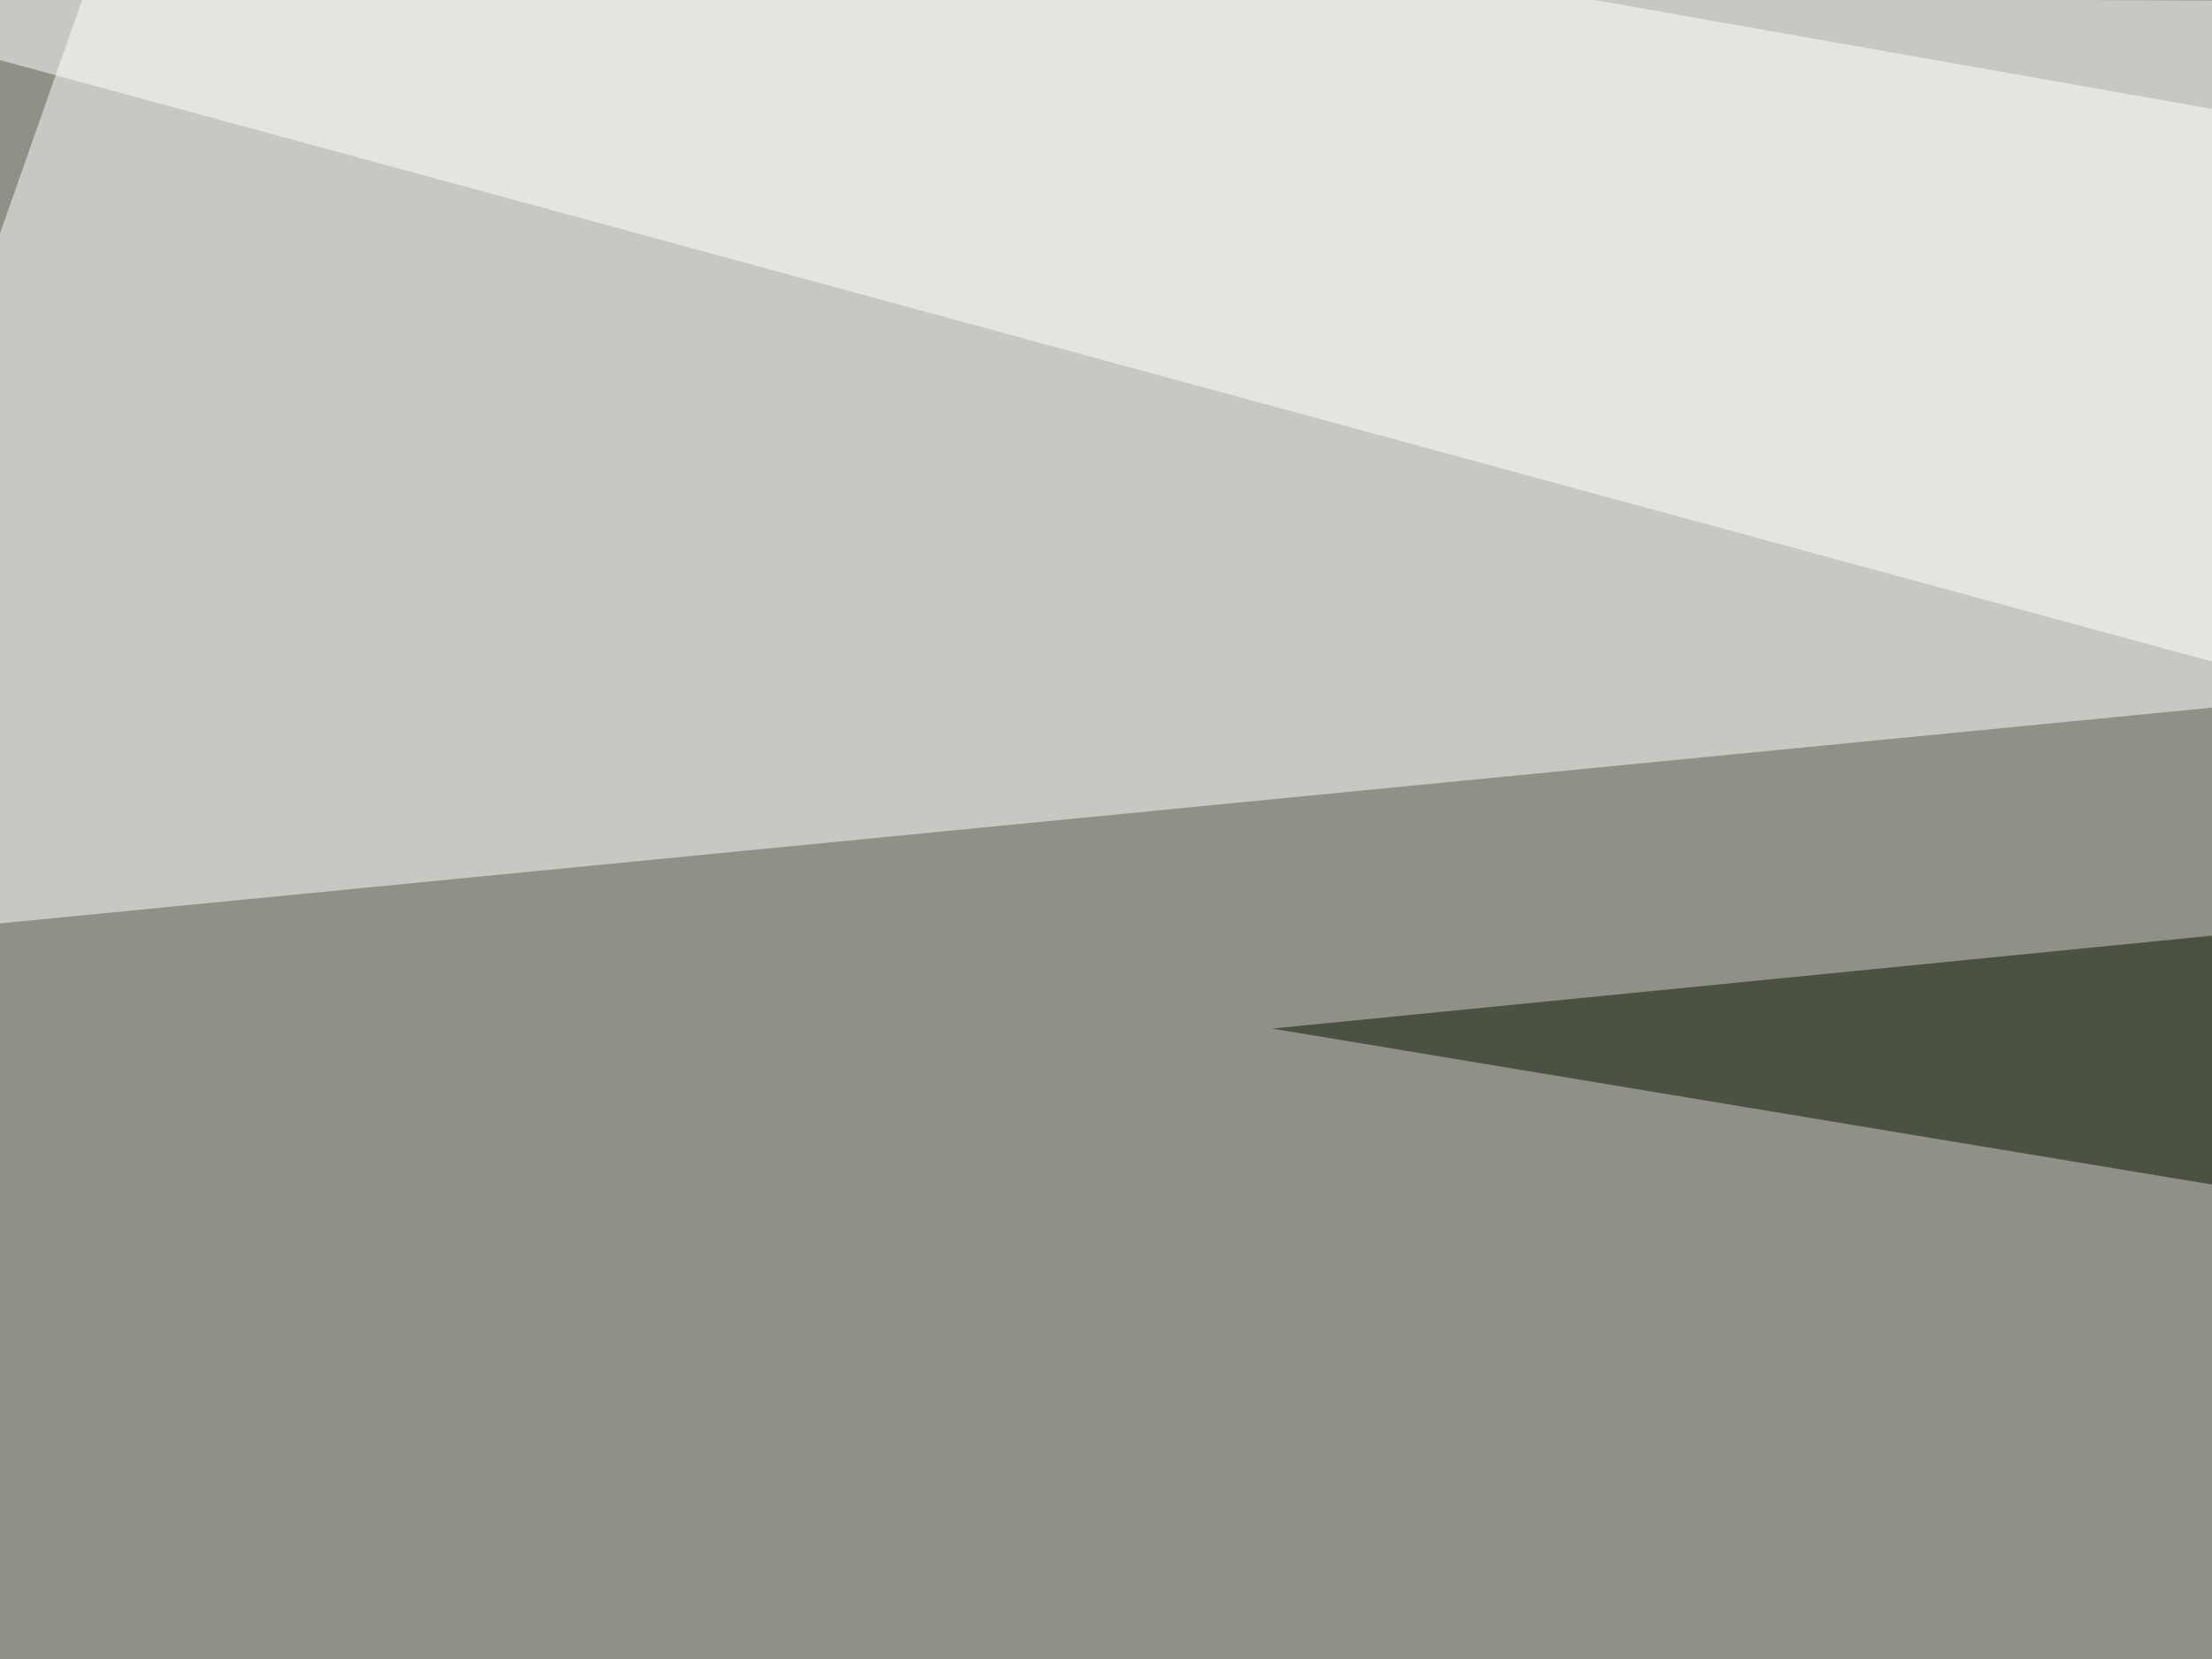 <svg xmlns="http://www.w3.org/2000/svg" width="400" height="300" ><filter id="a"><feGaussianBlur stdDeviation="55"/></filter><rect width="100%" height="100%" fill="#919087"/><g filter="url(#a)"><g fill-opacity=".5"><path fill="#fff" d="M795.4 89.4l-840.8 82L30.8-45.4z"/><path fill="#342a0d" d="M-45.4 326.7L22 607.9l773.4-161.1z"/><path fill="#fff" d="M795.4 1.5l-205 169.9L-45.5-1.5z"/><path fill="#081400" d="M733.9 136.2l61.5 143.6L230 186z"/></g></g></svg>
